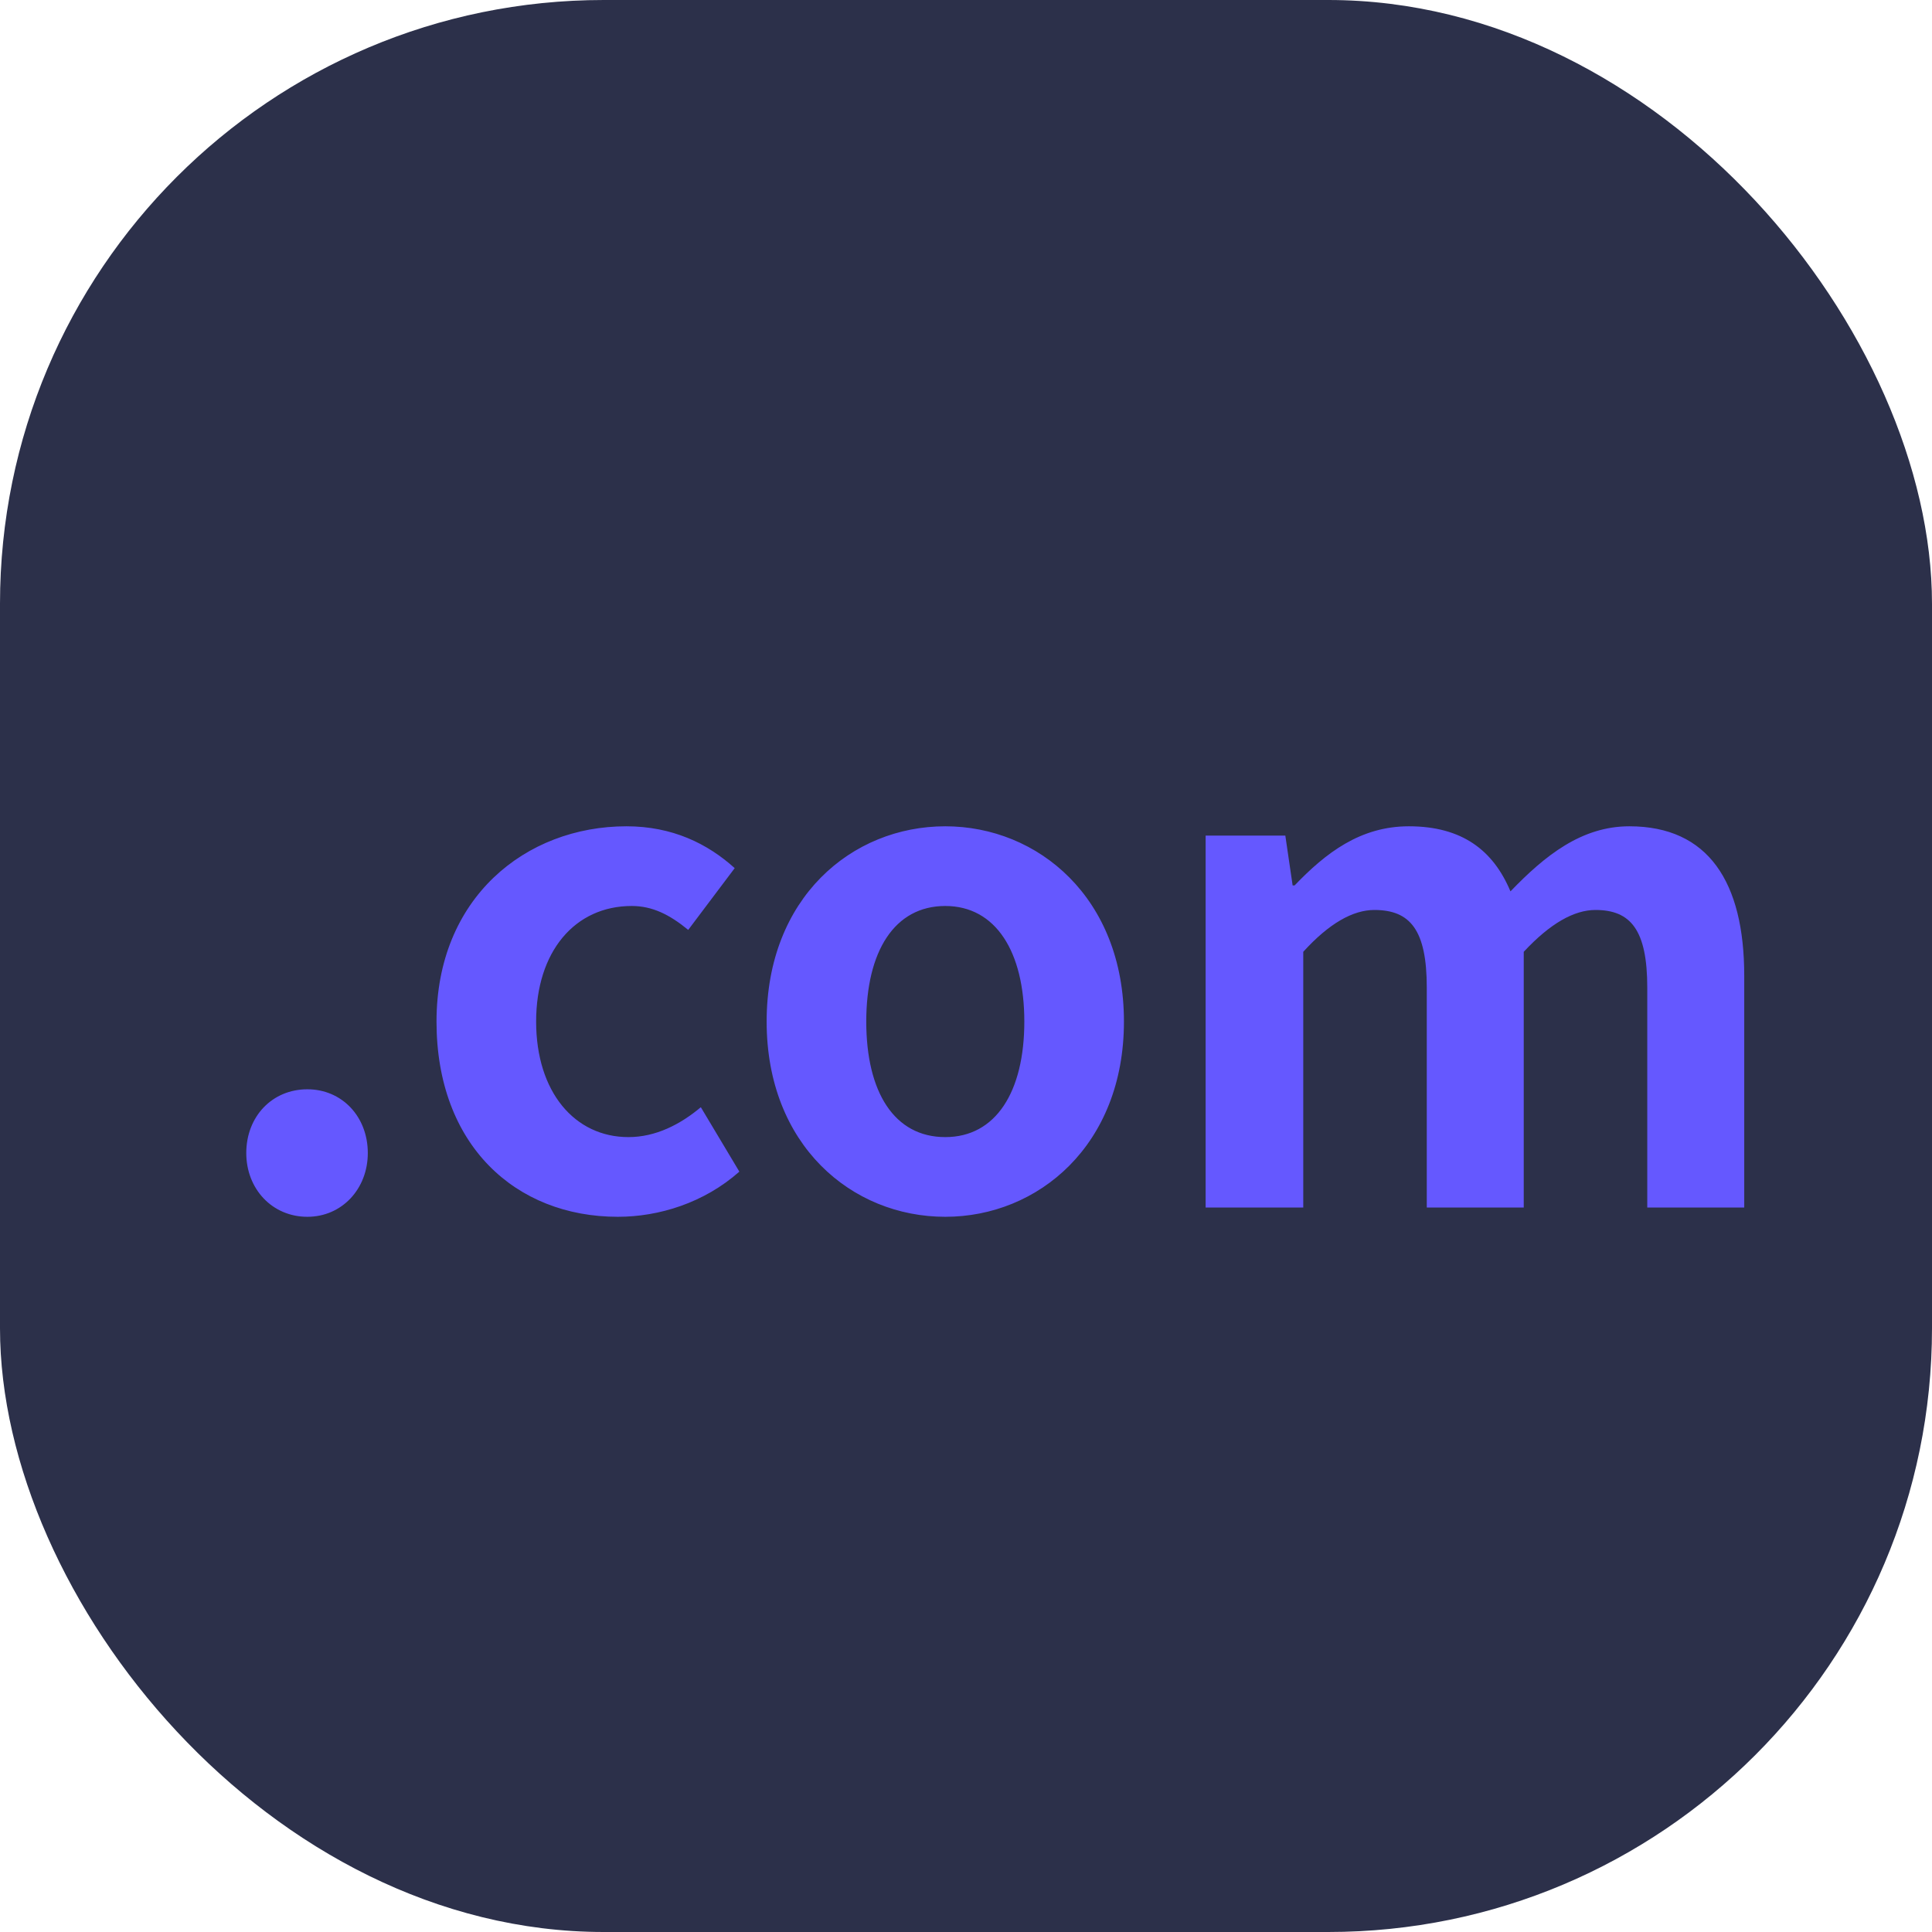 <svg width="32" height="32" viewBox="0 0 32 32" fill="none" xmlns="http://www.w3.org/2000/svg">
<rect width="32" height="32" rx="10" fill="#2C304A"/>
<path d="M5.091 20.154C4.508 20.154 4.079 19.692 4.079 19.098C4.079 18.493 4.508 18.042 5.091 18.042C5.663 18.042 6.092 18.493 6.092 19.098C6.092 19.692 5.663 20.154 5.091 20.154ZM10.233 20.154C8.539 20.154 7.23 18.966 7.23 16.92C7.23 14.874 8.704 13.686 10.376 13.686C11.135 13.686 11.718 13.972 12.169 14.379L11.399 15.402C11.091 15.149 10.805 15.006 10.464 15.006C9.518 15.006 8.88 15.765 8.88 16.92C8.88 18.086 9.518 18.834 10.409 18.834C10.86 18.834 11.267 18.625 11.608 18.339L12.246 19.406C11.663 19.923 10.915 20.154 10.233 20.154ZM15.657 20.154C14.106 20.154 12.698 18.966 12.698 16.92C12.698 14.874 14.106 13.686 15.657 13.686C17.197 13.686 18.616 14.874 18.616 16.92C18.616 18.966 17.197 20.154 15.657 20.154ZM15.657 18.834C16.493 18.834 16.966 18.086 16.966 16.92C16.966 15.765 16.493 15.006 15.657 15.006C14.81 15.006 14.348 15.765 14.348 16.92C14.348 18.086 14.81 18.834 15.657 18.834ZM19.969 20V13.84H21.289L21.41 14.665H21.443C21.96 14.126 22.532 13.686 23.335 13.686C24.215 13.686 24.732 14.082 25.018 14.764C25.59 14.17 26.195 13.686 26.987 13.686C28.296 13.686 28.89 14.61 28.89 16.161V20H27.284V16.359C27.284 15.402 27.009 15.072 26.426 15.072C26.074 15.072 25.678 15.292 25.238 15.765V20H23.632V16.359C23.632 15.402 23.357 15.072 22.763 15.072C22.411 15.072 22.015 15.292 21.586 15.765V20H19.969Z" fill="#6558FF"/>
</svg>
